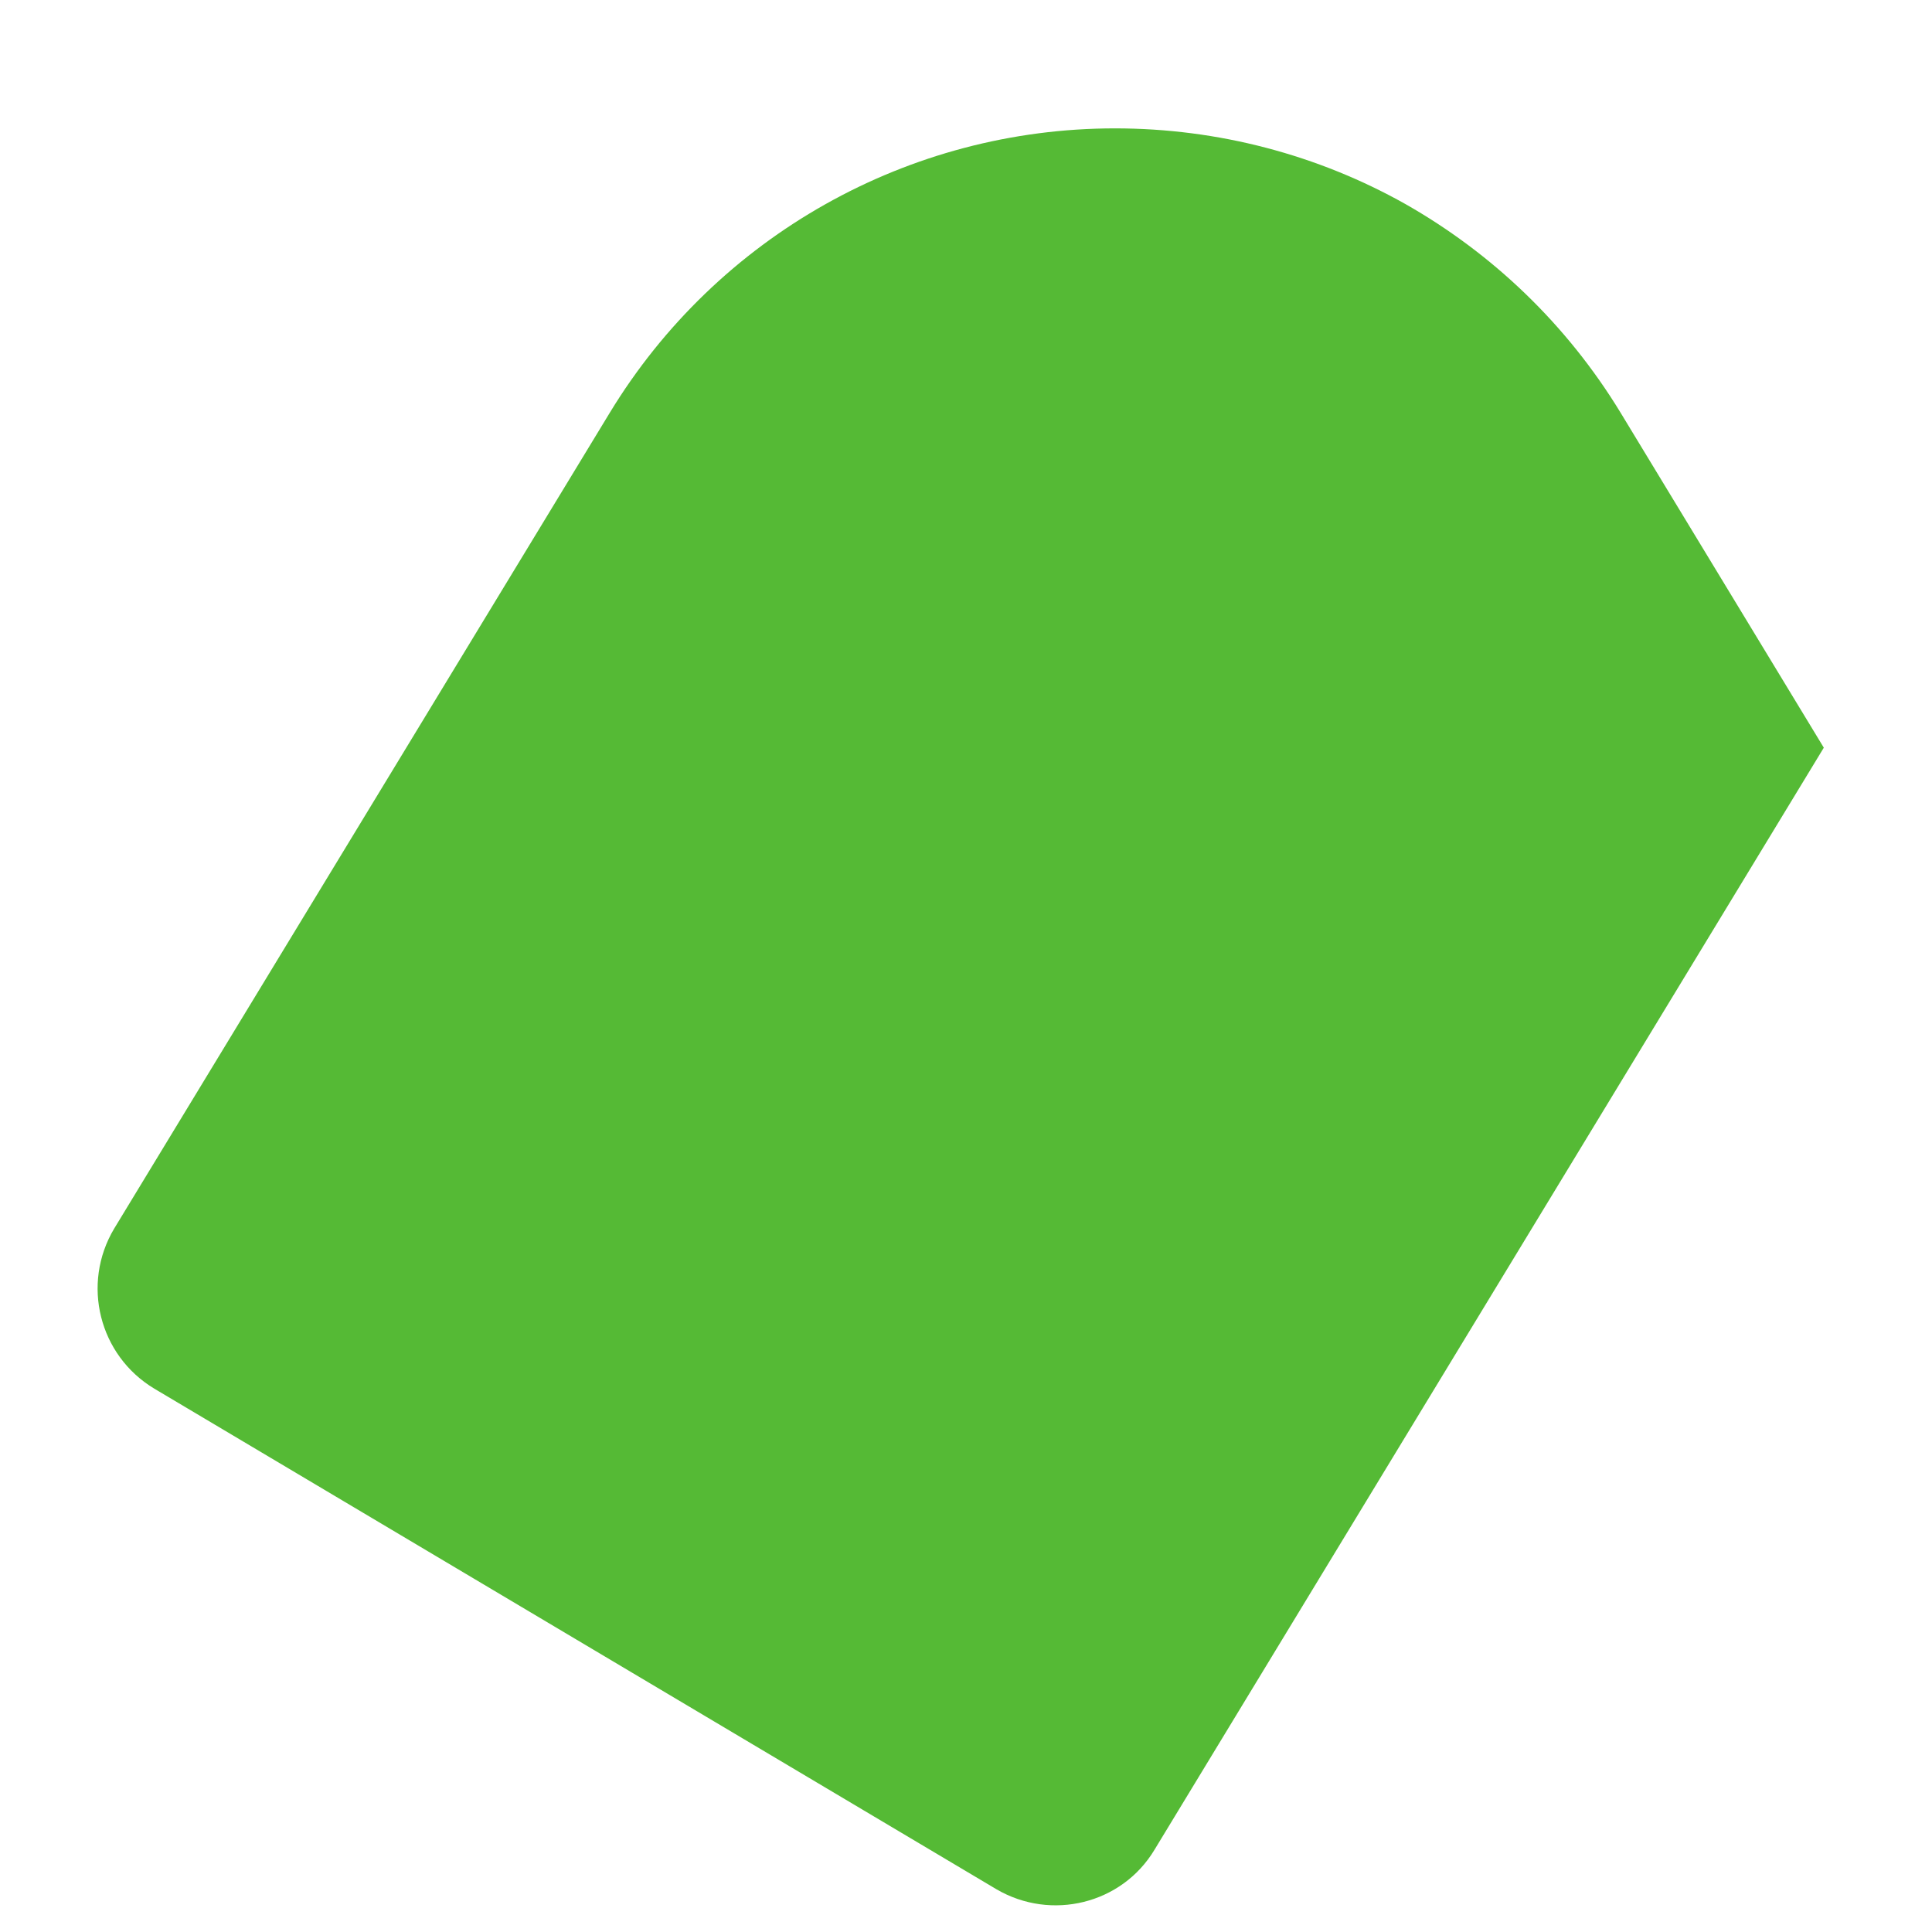 <svg width="9" height="9" viewBox="0 0 9 9" fill="none" xmlns="http://www.w3.org/2000/svg">
<path d="M8.496 3.483L5.378 8.617C5.226 8.87 4.897 8.95 4.642 8.801L0.719 6.469C0.461 6.314 0.378 5.981 0.532 5.723L2.841 1.922C3.341 1.1 4.232 0.598 5.194 0.598C5.675 0.598 6.14 0.722 6.546 0.95C6.951 1.18 7.298 1.51 7.549 1.922L8.496 3.483Z" fill="#55BA35"/>
</svg>
